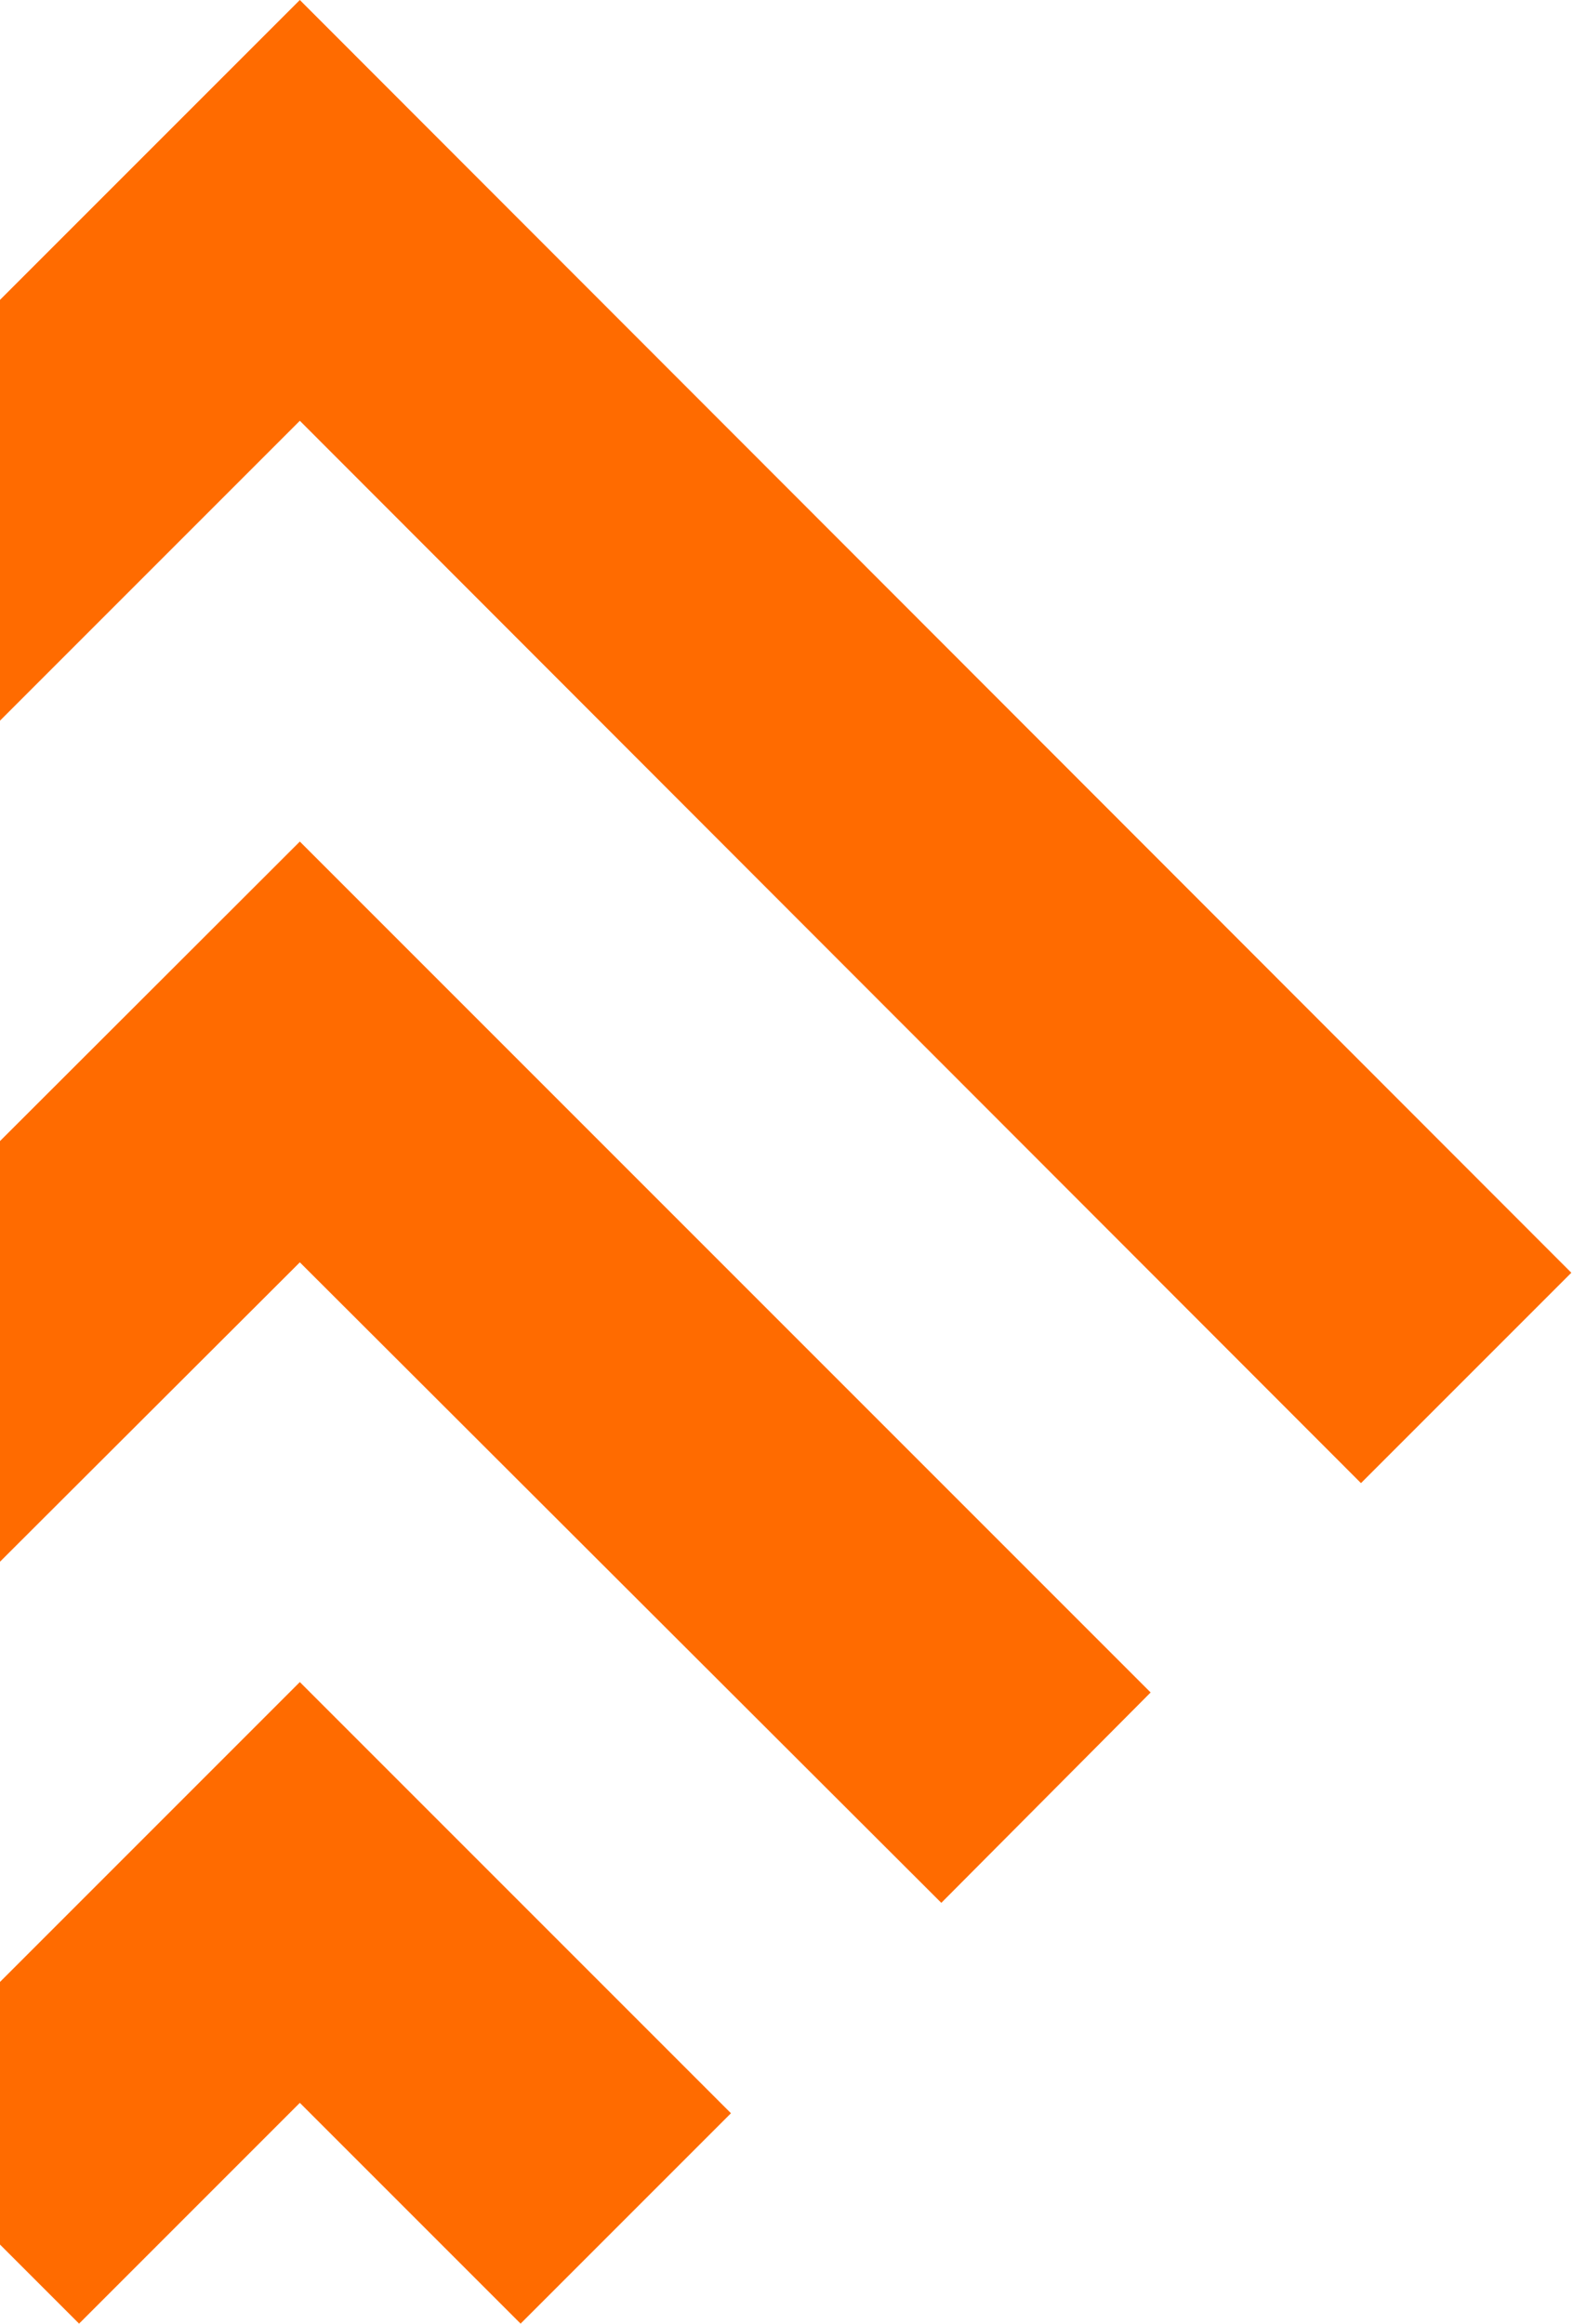 <svg width="283" height="418" viewBox="0 0 283 418" fill="none" xmlns="http://www.w3.org/2000/svg">
<path d="M53.944 0L-175 228.944L-137.155 266.789L53.944 75.69L244.855 266.789L282.7 228.944L53.944 0Z" fill="#FF6B00"/>
<path d="M-99.31 304.446L-61.465 342.291L53.944 227.07L169.352 342.291L207.01 304.446L53.944 151.38L-99.31 304.446Z" fill="#FF6B00"/>
<path d="M-23.62 380.137L14.225 417.982L53.944 378.263L93.662 417.982L131.508 380.137L53.944 302.573L-23.62 380.137Z" fill="#FF6B00"/>
</svg>
